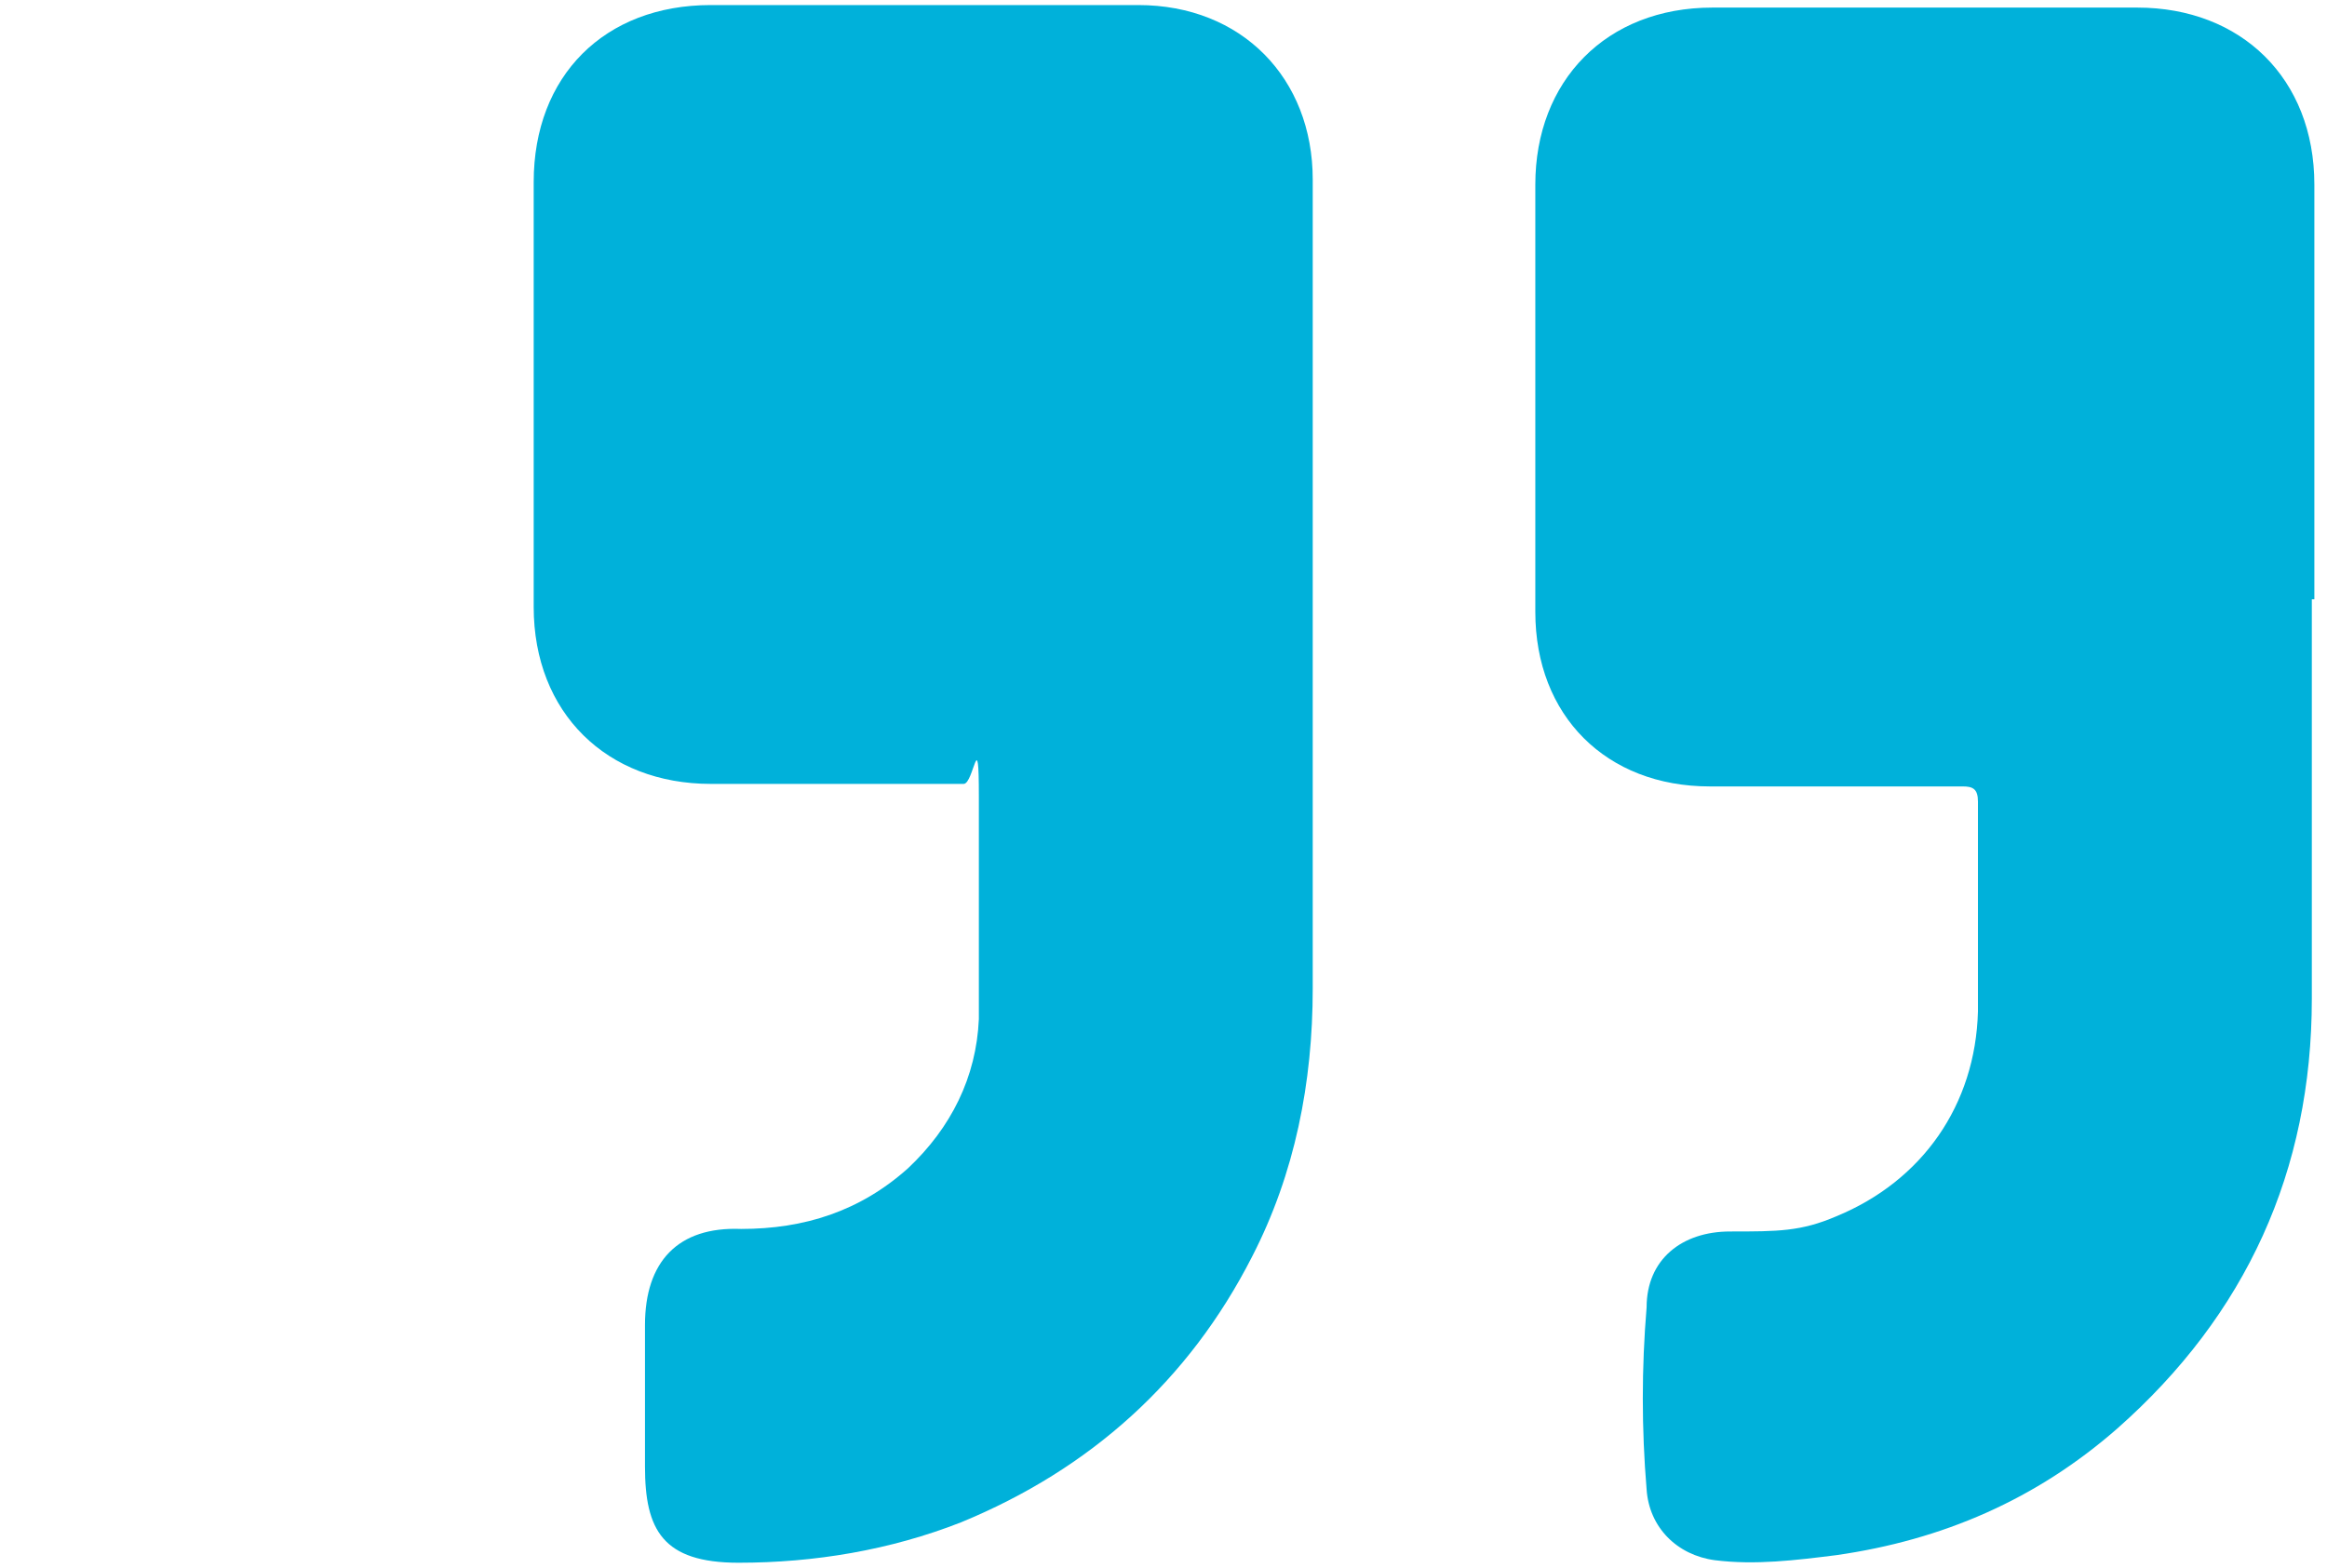 <svg xmlns="http://www.w3.org/2000/svg" id="Layer_1" data-name="Layer 1" viewBox="0 0 92 62"><defs><style>      .cls-1 {        fill: #00b1da;        stroke-width: 0px;      }    </style></defs><path class="cls-1" d="M51.9,23.5v15.6c0,3.7-.7,7.3-2.4,10.6-2.5,4.9-6.4,8.4-11.5,10.5-2.8,1.1-5.8,1.6-8.8,1.6s-3.7-1.3-3.7-3.8v-5.6c0-2.5,1.3-3.9,3.8-3.8,2.5,0,4.7-.7,6.6-2.4,1.7-1.6,2.7-3.6,2.8-5.9v-8.8c0-2.9-.2-.5-.6-.5h-10c-4.1,0-7-2.8-7-7V7.2c0-4.2,2.8-7,7-7h16.9c4.1,0,6.9,2.9,6.9,6.9v16.4Z"></path><path class="cls-1" d="M91.4,23.7v15.8c0,6.8-2.6,12.5-7.7,17-3.2,2.8-6.9,4.4-11.1,5-1.6.2-3.2.4-4.8.2-1.5-.2-2.6-1.3-2.7-2.8-.2-2.4-.2-4.8,0-7.2,0-1.9,1.4-3,3.3-3s2.8,0,4.2-.6c3.4-1.4,5.5-4.4,5.6-8.1v-8.3c0-.5-.2-.6-.6-.6h-10c-4.1,0-6.9-2.8-6.9-6.9V7.3c0-4.1,2.8-7,7-7h16.8c4.1,0,7,2.8,7,7v16.4h0Z"></path></svg>
